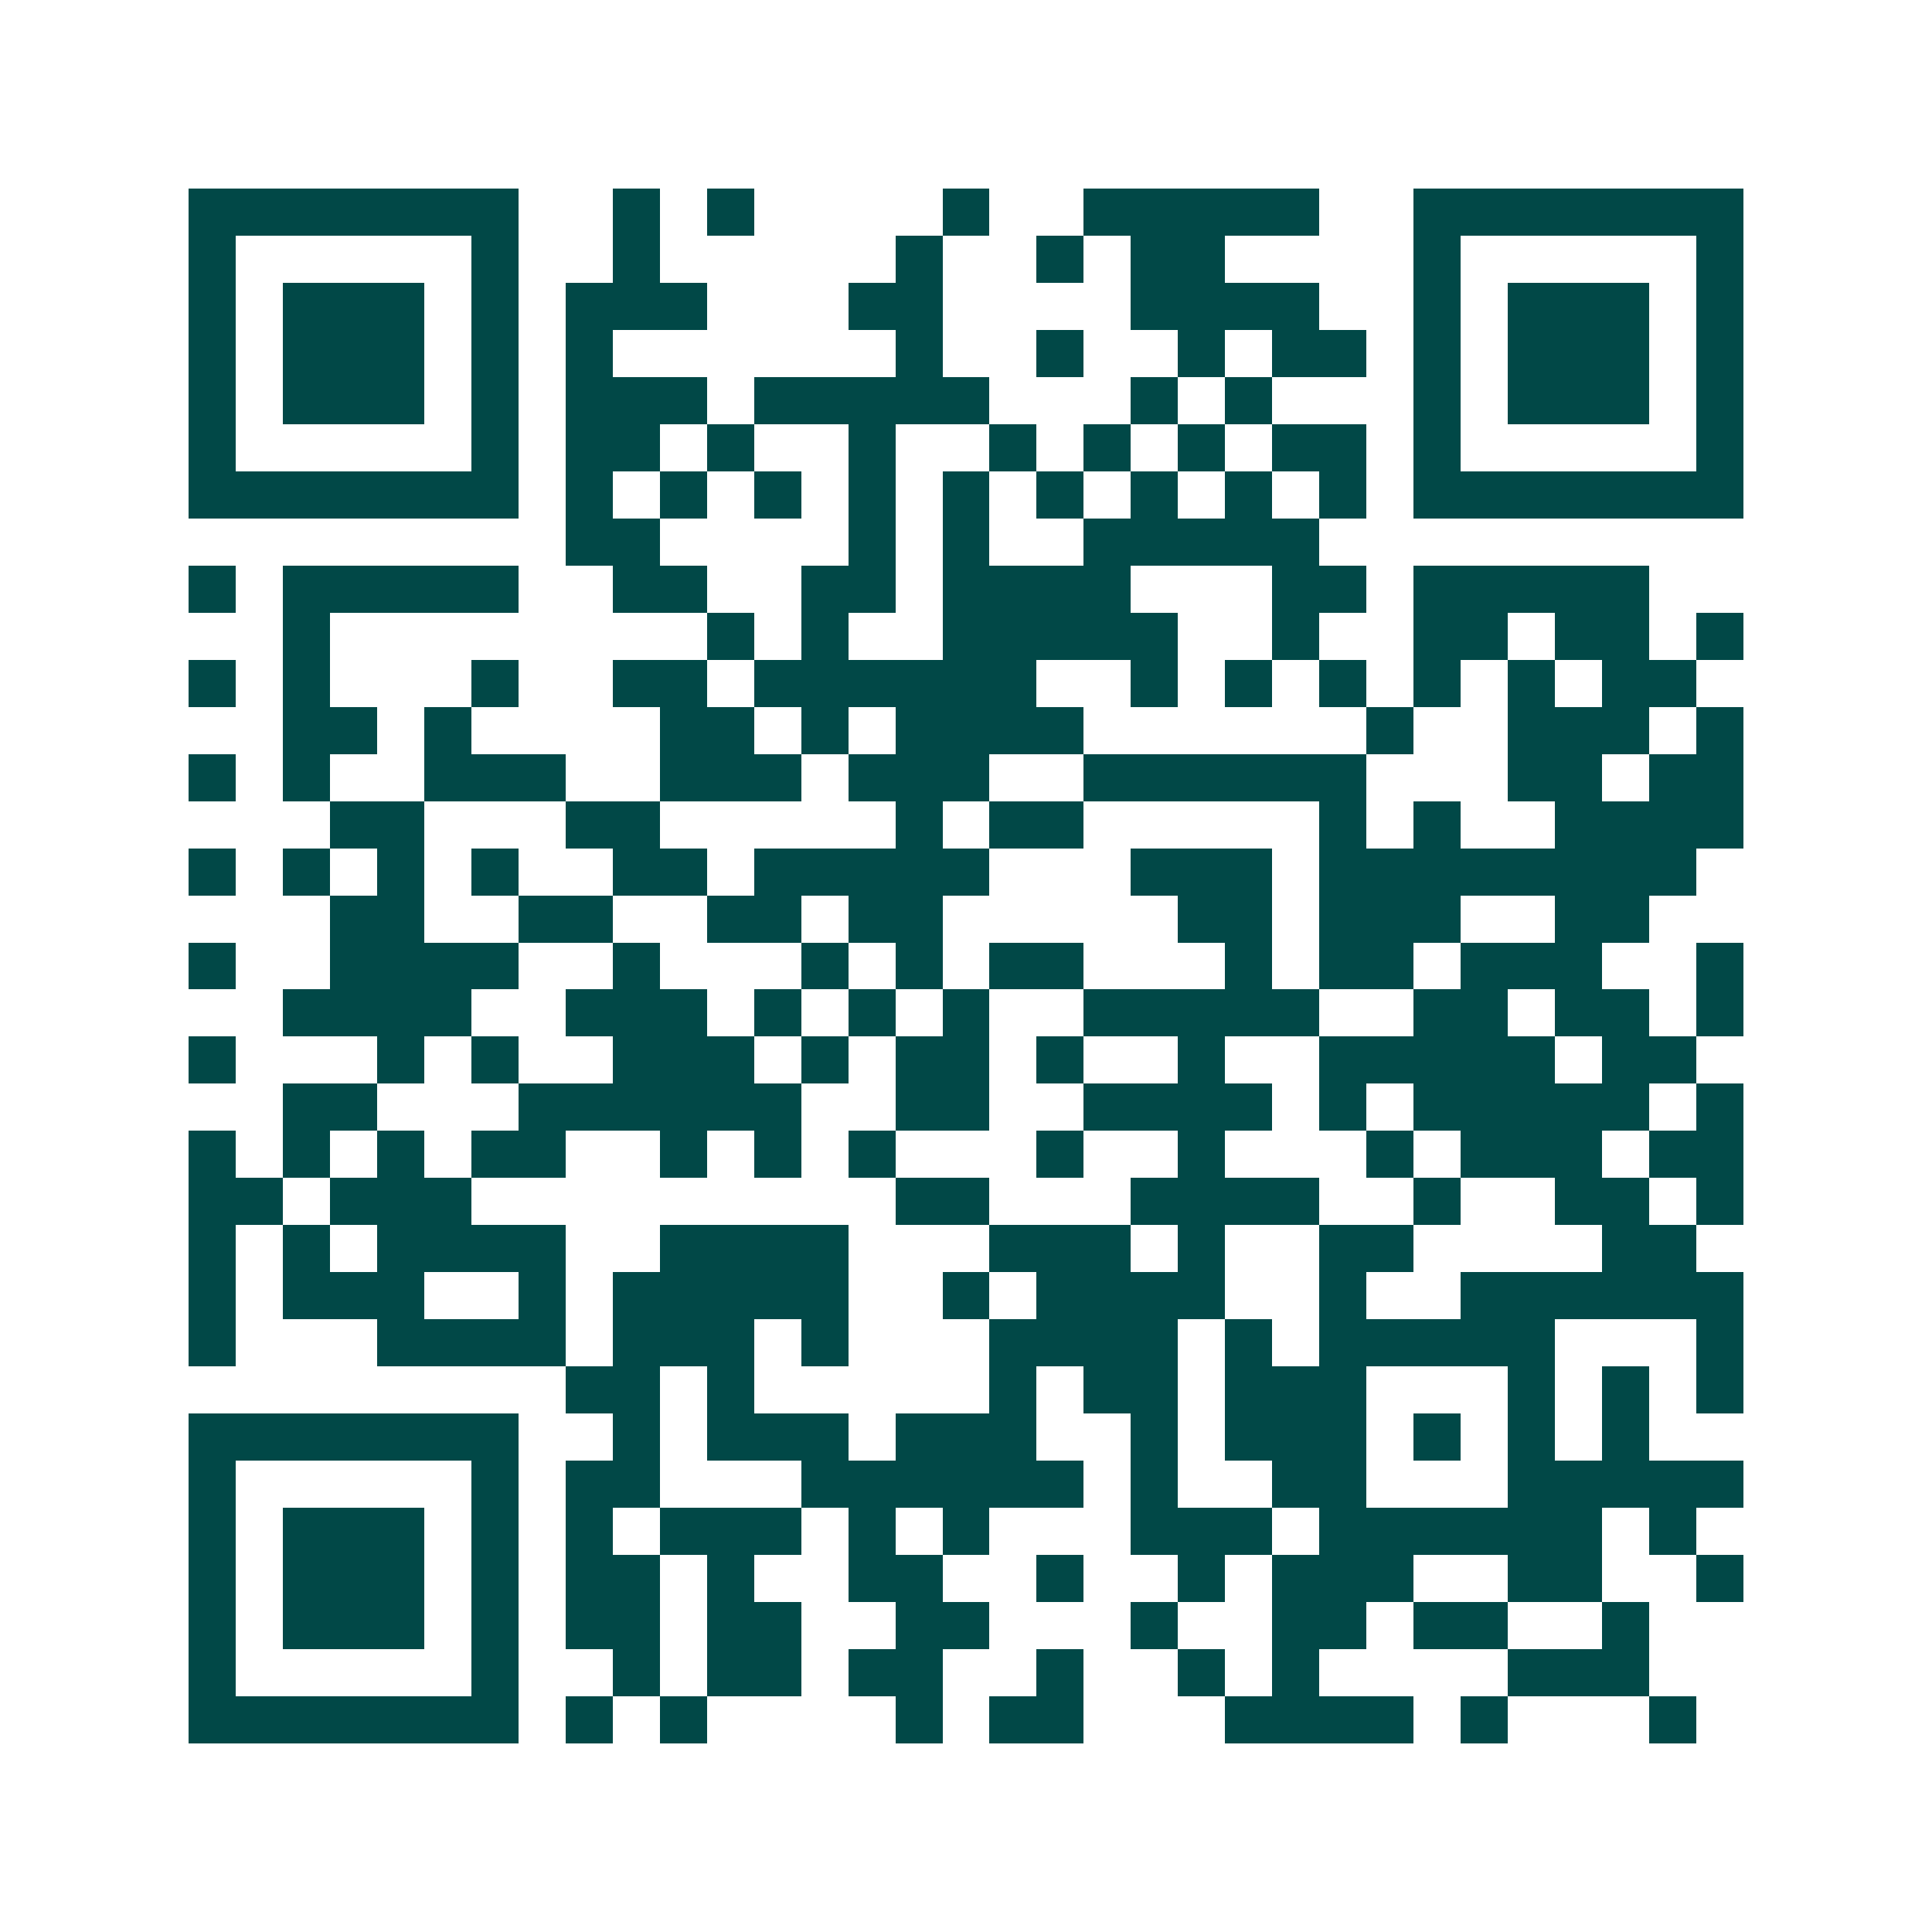 <svg xmlns="http://www.w3.org/2000/svg" width="200" height="200" viewBox="0 0 41 41" shape-rendering="crispEdges"><path fill="#ffffff" d="M0 0h41v41H0z"/><path stroke="#014847" d="M4 4.5h7m2 0h1m1 0h1m4 0h1m2 0h5m2 0h7M4 5.5h1m5 0h1m2 0h1m5 0h1m2 0h1m1 0h2m4 0h1m5 0h1M4 6.5h1m1 0h3m1 0h1m1 0h3m3 0h2m4 0h4m2 0h1m1 0h3m1 0h1M4 7.5h1m1 0h3m1 0h1m1 0h1m6 0h1m2 0h1m2 0h1m1 0h2m1 0h1m1 0h3m1 0h1M4 8.5h1m1 0h3m1 0h1m1 0h3m1 0h5m3 0h1m1 0h1m3 0h1m1 0h3m1 0h1M4 9.5h1m5 0h1m1 0h2m1 0h1m2 0h1m2 0h1m1 0h1m1 0h1m1 0h2m1 0h1m5 0h1M4 10.5h7m1 0h1m1 0h1m1 0h1m1 0h1m1 0h1m1 0h1m1 0h1m1 0h1m1 0h1m1 0h7M12 11.5h2m4 0h1m1 0h1m2 0h5M4 12.5h1m1 0h5m2 0h2m2 0h2m1 0h4m3 0h2m1 0h5M6 13.5h1m8 0h1m1 0h1m2 0h5m2 0h1m2 0h2m1 0h2m1 0h1M4 14.5h1m1 0h1m3 0h1m2 0h2m1 0h6m2 0h1m1 0h1m1 0h1m1 0h1m1 0h1m1 0h2M6 15.5h2m1 0h1m4 0h2m1 0h1m1 0h4m6 0h1m2 0h3m1 0h1M4 16.5h1m1 0h1m2 0h3m2 0h3m1 0h3m2 0h6m3 0h2m1 0h2M7 17.5h2m3 0h2m5 0h1m1 0h2m5 0h1m1 0h1m2 0h4M4 18.5h1m1 0h1m1 0h1m1 0h1m2 0h2m1 0h5m3 0h3m1 0h8M7 19.5h2m2 0h2m2 0h2m1 0h2m5 0h2m1 0h3m2 0h2M4 20.5h1m2 0h4m2 0h1m3 0h1m1 0h1m1 0h2m3 0h1m1 0h2m1 0h3m2 0h1M6 21.5h4m2 0h3m1 0h1m1 0h1m1 0h1m2 0h5m2 0h2m1 0h2m1 0h1M4 22.5h1m3 0h1m1 0h1m2 0h3m1 0h1m1 0h2m1 0h1m2 0h1m2 0h5m1 0h2M6 23.5h2m3 0h6m2 0h2m2 0h4m1 0h1m1 0h5m1 0h1M4 24.5h1m1 0h1m1 0h1m1 0h2m2 0h1m1 0h1m1 0h1m3 0h1m2 0h1m3 0h1m1 0h3m1 0h2M4 25.5h2m1 0h3m9 0h2m3 0h4m2 0h1m2 0h2m1 0h1M4 26.5h1m1 0h1m1 0h4m2 0h4m3 0h3m1 0h1m2 0h2m4 0h2M4 27.5h1m1 0h3m2 0h1m1 0h5m2 0h1m1 0h4m2 0h1m2 0h6M4 28.5h1m3 0h4m1 0h3m1 0h1m3 0h4m1 0h1m1 0h5m3 0h1M12 29.5h2m1 0h1m5 0h1m1 0h2m1 0h3m3 0h1m1 0h1m1 0h1M4 30.5h7m2 0h1m1 0h3m1 0h3m2 0h1m1 0h3m1 0h1m1 0h1m1 0h1M4 31.5h1m5 0h1m1 0h2m3 0h6m1 0h1m2 0h2m3 0h5M4 32.5h1m1 0h3m1 0h1m1 0h1m1 0h3m1 0h1m1 0h1m3 0h3m1 0h6m1 0h1M4 33.5h1m1 0h3m1 0h1m1 0h2m1 0h1m2 0h2m2 0h1m2 0h1m1 0h3m2 0h2m2 0h1M4 34.5h1m1 0h3m1 0h1m1 0h2m1 0h2m2 0h2m3 0h1m2 0h2m1 0h2m2 0h1M4 35.5h1m5 0h1m2 0h1m1 0h2m1 0h2m2 0h1m2 0h1m1 0h1m4 0h3M4 36.5h7m1 0h1m1 0h1m4 0h1m1 0h2m3 0h4m1 0h1m3 0h1"/></svg>
